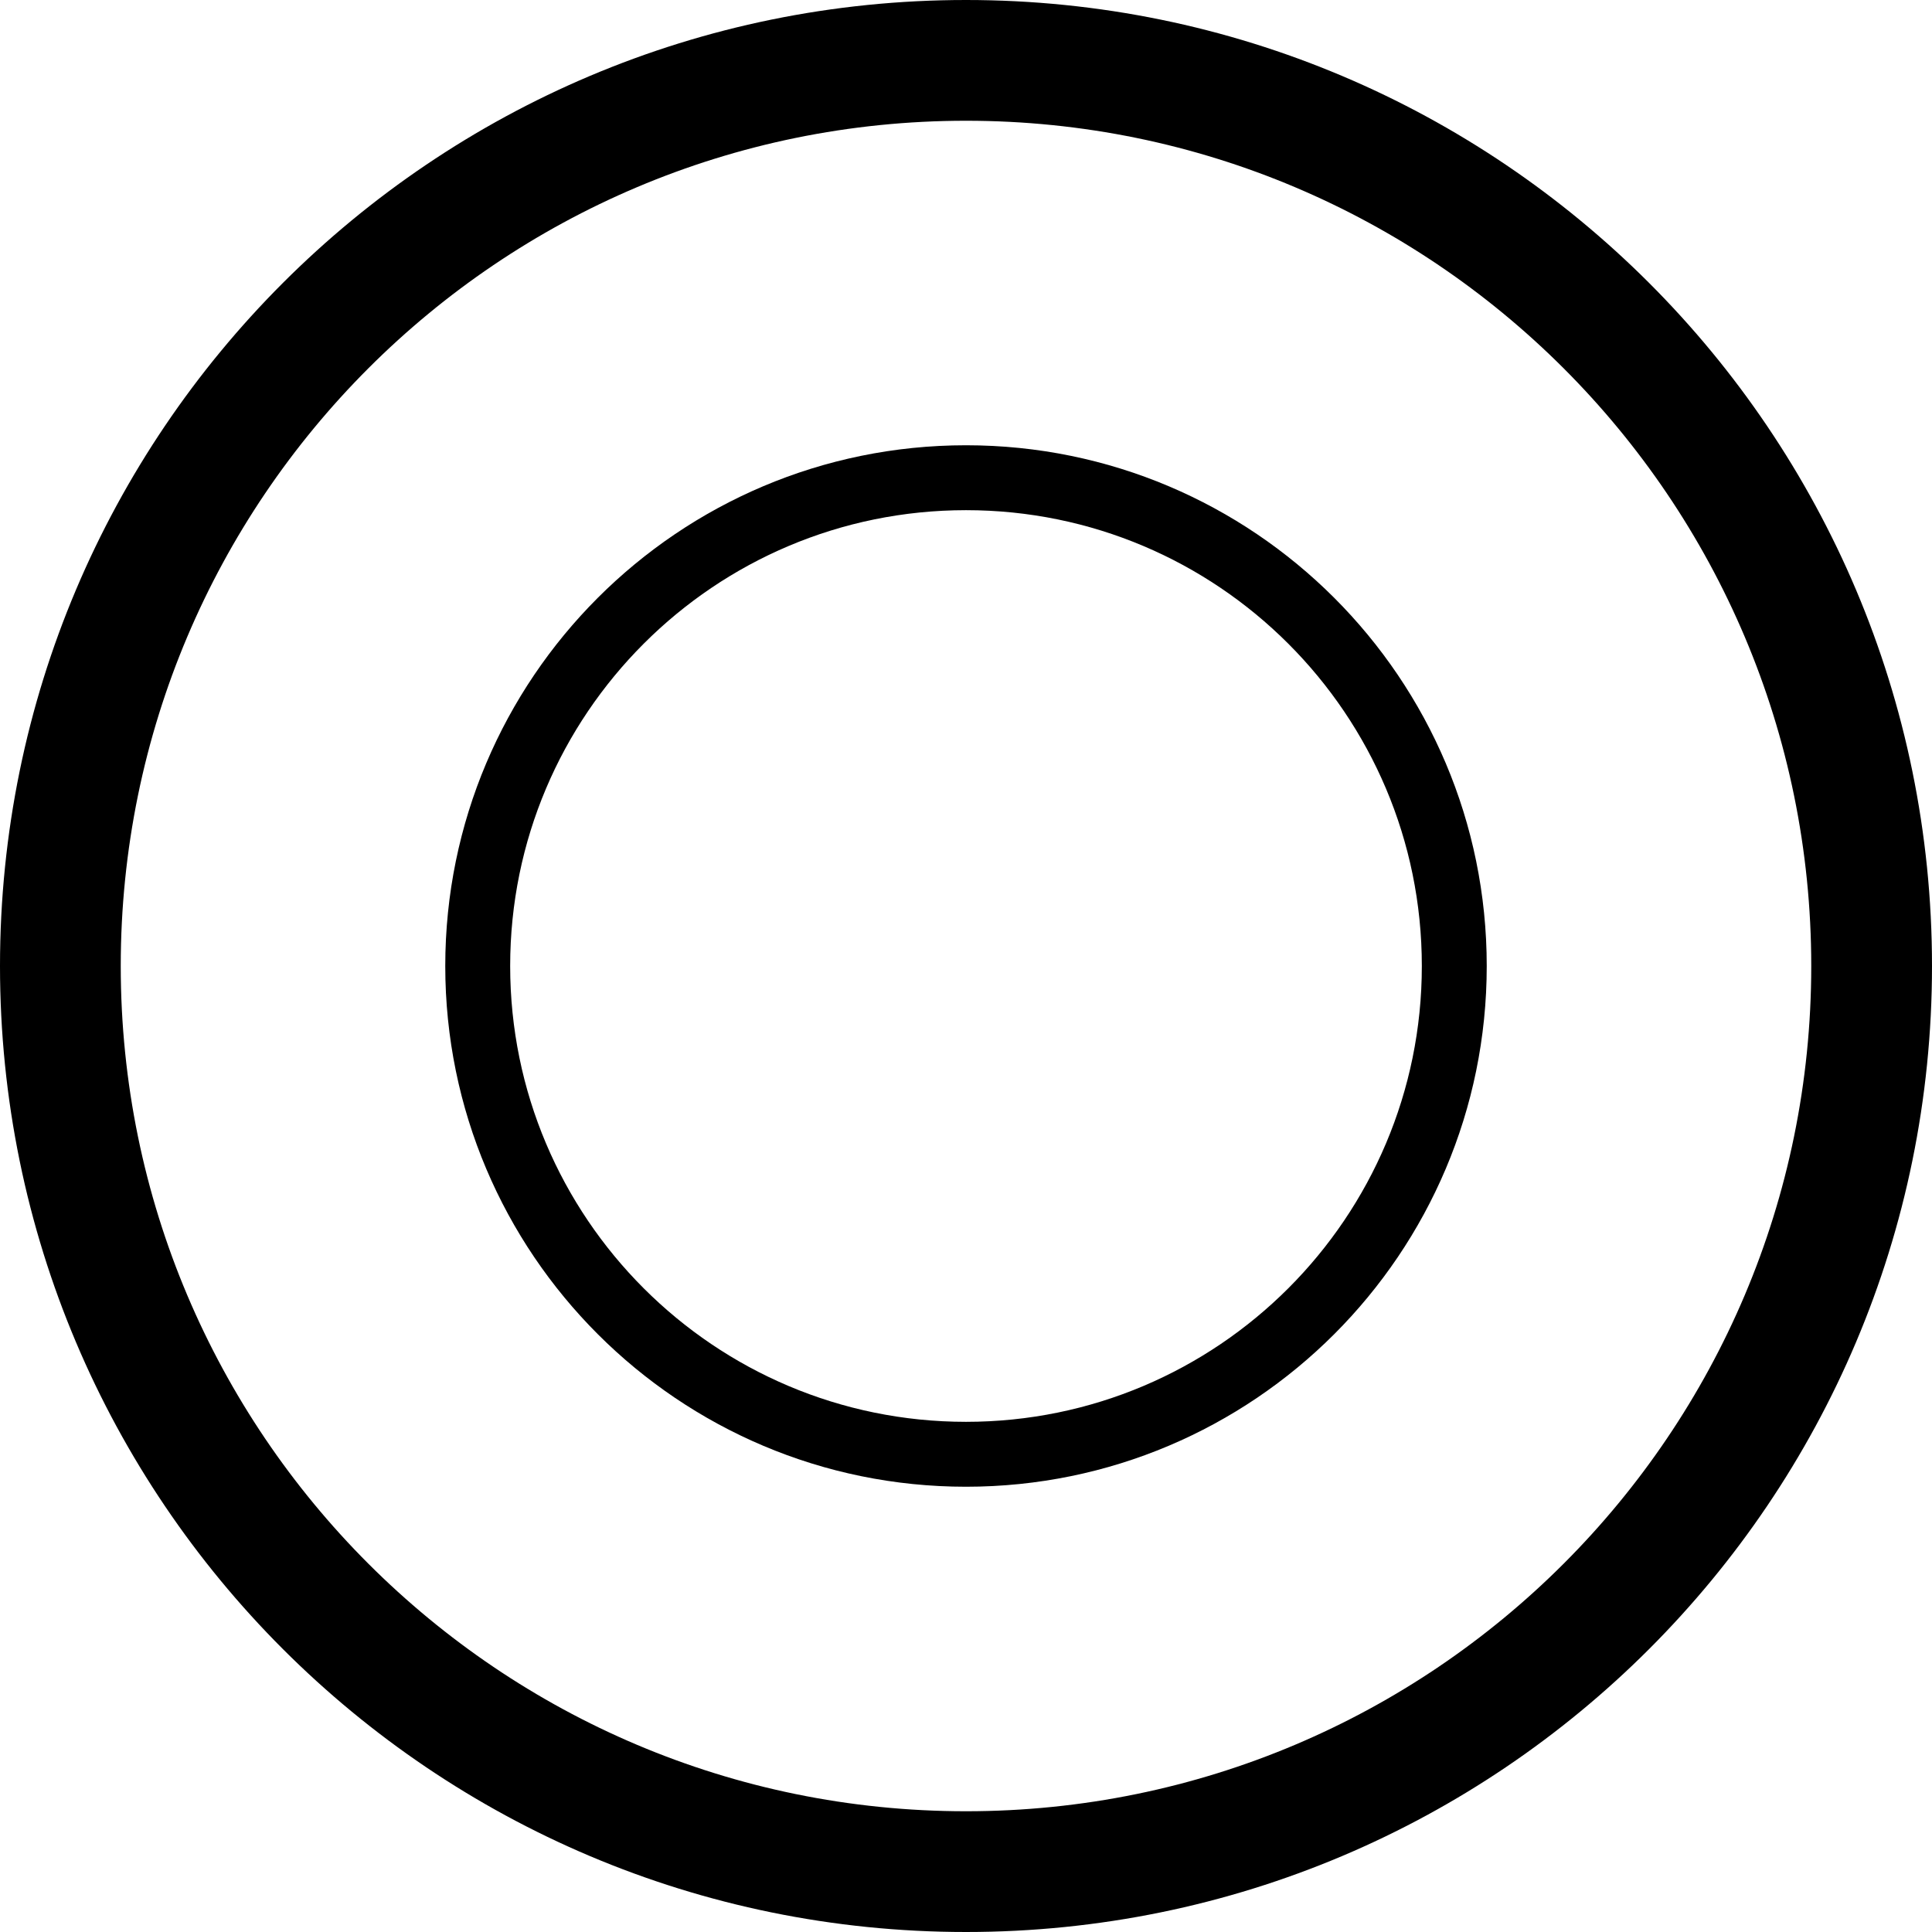 <?xml version="1.0" encoding="UTF-8"?>
<svg id="Layer_1" data-name="Layer 1" xmlns="http://www.w3.org/2000/svg" version="1.1" viewBox="0 0 512 512">
  <defs>
    <style>
      .cls-1 {
        fill: #000;
        stroke-width: 0px;
      }
    </style>
  </defs>
  <path class="cls-1" d="M256,32c123.7,0,224,100.3,224,224s-100.3,224-224,224S32,379.7,32,256,132.3,32,256,32ZM256,512c141.4,0,256-114.6,256-256S397.4,0,256,0,0,114.6,0,256s114.6,256,256,256Z"/>
  <path class="cls-1" d="M256,135.2c66.7,0,120.8,54.1,120.8,120.8s-54.1,120.8-120.8,120.8-120.8-54.1-120.8-120.8,54.1-120.8,120.8-120.8ZM256,394c76.2,0,138-61.8,138-138s-61.8-138-138-138-138,61.8-138,138,61.8,138,138,138Z"/>
</svg>